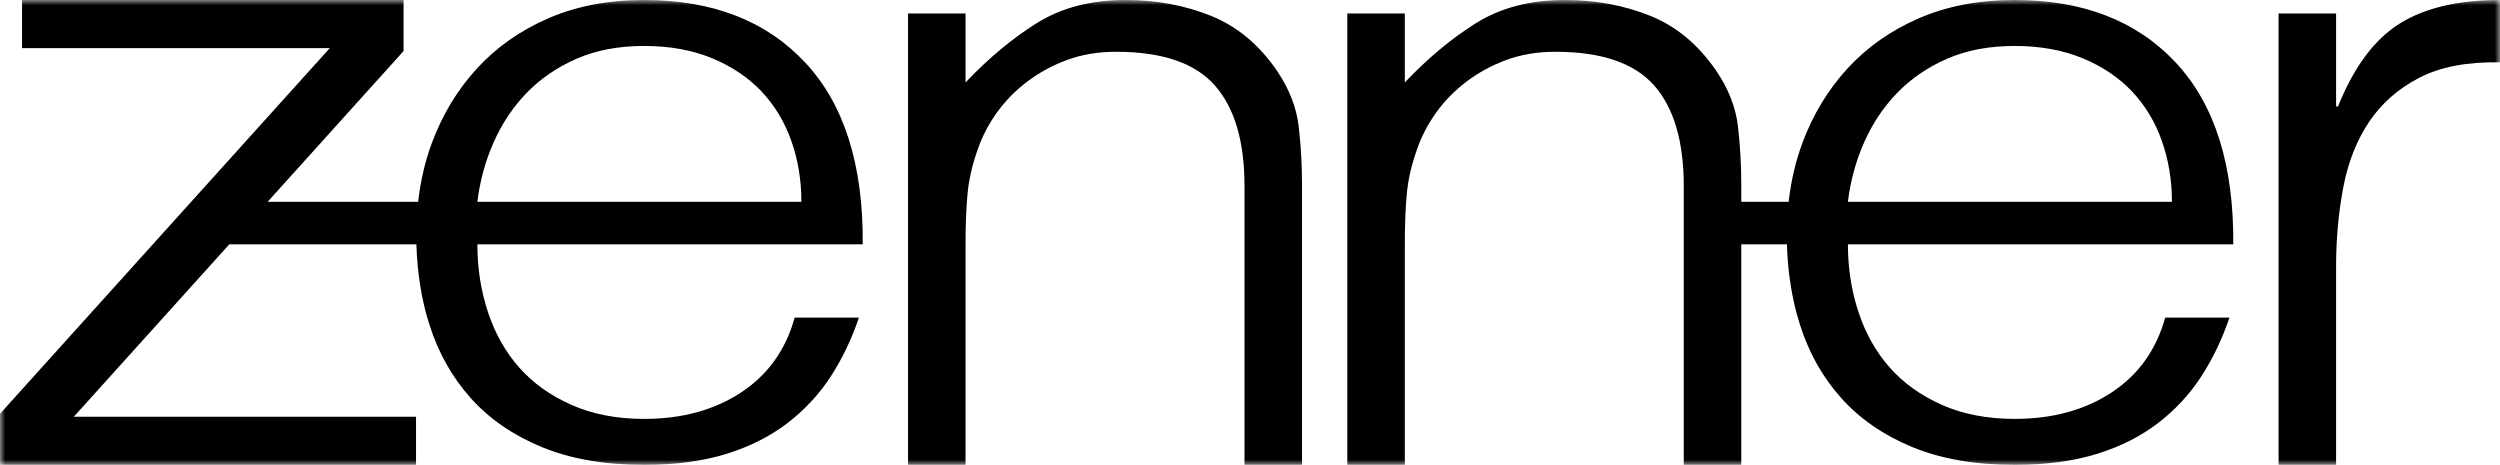 <?xml version="1.0" encoding="UTF-8"?>
<svg width="242px" height="45px" viewBox="0 0 242 45" version="1.1" xmlns="http://www.w3.org/2000/svg" xmlns:xlink="http://www.w3.org/1999/xlink">
    <title>Zenner logo black</title>
    <defs>
        <polygon id="path-1" points="0 0 242 0 242 45 0 45"></polygon>
    </defs>
    <g id="Zenner-logo-black" stroke="none" stroke-width="1" fill="none" fill-rule="evenodd">
        <g id="221115-LOGO_ZENNER_LIGHT">
            <mask id="mask-2" fill="white">
                <use xlink:href="#path-1"></use>
            </mask>
            <g id="Clip-2"></g>
            <path d="M242,6.033 L242,0 C237.98,0 234.746,0.756 232.302,2.274 C229.859,3.791 227.863,6.466 226.318,10.305 L226.134,10.305 L226.134,1.301 L220.566,1.301 L220.566,45 L226.134,45 L226.134,25.804 C226.134,23.145 226.364,20.594 226.828,18.146 C227.292,15.704 228.127,13.583 229.333,11.788 C230.541,9.992 232.164,8.571 234.204,7.518 C236.248,6.466 238.847,5.974 242,6.033 L242,6.033 Z M178.878,23.653 L216.18,23.653 C216.242,15.961 214.385,10.096 210.612,6.057 C206.837,2.017 201.643,0 195.024,0 C191.559,0 188.466,0.59 185.745,1.771 C183.021,2.955 180.719,4.574 178.833,6.634 C176.944,8.694 175.49,11.098 174.471,13.845 C173.799,15.656 173.369,17.553 173.14,19.533 L168.556,19.533 L168.556,17.914 C168.556,15.934 168.447,14.032 168.231,12.207 C168.015,10.382 167.318,8.603 166.142,6.866 C164.41,4.331 162.276,2.552 159.742,1.531 C157.202,0.51 154.451,0 151.482,0 C148.142,0 145.279,0.743 142.899,2.226 C140.517,3.714 138.212,5.632 135.987,7.98 L135.987,1.301 L130.419,1.301 L130.419,45 L135.987,45 L135.987,23.485 C135.987,21.815 136.045,20.268 136.171,18.844 C136.294,17.422 136.635,15.934 137.193,14.387 C137.625,13.15 138.244,11.975 139.047,10.861 C139.85,9.746 140.826,8.758 141.971,7.89 C143.115,7.024 144.399,6.327 145.821,5.8 C147.245,5.277 148.822,5.012 150.553,5.012 C155.009,5.012 158.194,6.094 160.112,8.261 C162.028,10.43 162.988,13.677 162.988,18.007 L162.988,45 L168.556,45 L168.556,23.653 L172.974,23.653 C173.057,26.41 173.465,29.012 174.239,31.441 C175.103,34.161 176.434,36.523 178.23,38.529 C180.023,40.536 182.312,42.115 185.094,43.269 C187.88,44.42 191.188,45 195.024,45 C198.055,45 200.715,44.639 203.004,43.929 C205.293,43.215 207.272,42.211 208.942,40.92 C210.612,39.627 212.005,38.118 213.118,36.386 C214.23,34.655 215.127,32.774 215.81,30.741 L209.591,30.741 C208.724,33.872 206.995,36.29 204.396,37.995 C201.798,39.699 198.674,40.549 195.024,40.549 C192.364,40.549 190.014,40.095 187.97,39.189 C185.929,38.281 184.243,37.073 182.915,35.563 C181.583,34.051 180.578,32.264 179.9,30.207 C179.217,28.144 178.878,25.961 178.878,23.653 L178.878,23.653 Z M178.878,19.533 C179.124,17.5 179.652,15.576 180.455,13.765 C181.258,11.951 182.325,10.356 183.656,8.982 C184.988,7.612 186.594,6.511 188.482,5.685 C190.369,4.863 192.548,4.448 195.024,4.448 C197.497,4.448 199.693,4.849 201.611,5.643 C203.529,6.442 205.122,7.516 206.389,8.859 C207.656,10.206 208.617,11.798 209.268,13.639 C209.916,15.48 210.242,17.444 210.242,19.533 L178.878,19.533 Z M120.468,45 L126.036,45 L126.036,17.914 C126.036,15.934 125.926,14.032 125.71,12.207 C125.491,10.382 124.795,8.603 123.621,6.866 C121.89,4.331 119.755,2.552 117.218,1.531 C114.681,0.51 111.931,0 108.961,0 C105.621,0 102.758,0.743 100.379,2.226 C97.996,3.714 95.691,5.632 93.464,7.98 L93.464,1.301 L87.898,1.301 L87.898,45 L93.464,45 L93.464,23.485 C93.464,21.815 93.525,20.268 93.65,18.844 C93.773,17.422 94.115,15.934 94.672,14.387 C95.104,13.15 95.723,11.975 96.526,10.861 C97.329,9.746 98.303,8.758 99.45,7.89 C100.595,7.024 101.878,6.327 103.3,5.8 C104.722,5.277 106.301,5.012 108.033,5.012 C112.488,5.012 115.671,6.094 117.589,8.261 C119.507,10.43 120.468,13.677 120.468,18.007 L120.468,45 Z M46.21,23.653 L83.512,23.653 C83.574,15.961 81.72,10.096 77.945,6.057 C74.172,2.017 68.975,0 62.356,0 C58.891,0 55.799,0.59 53.077,1.771 C50.356,2.955 48.051,4.574 46.165,6.634 C44.276,8.694 42.825,11.098 41.803,13.845 C41.131,15.656 40.704,17.553 40.474,19.533 L25.908,19.533 L39.066,4.943 L39.066,0 L2.134,0 L2.134,4.662 L31.921,4.662 L0,40.055 L0,45 L40.272,45 L40.272,40.338 L7.147,40.338 L22.194,23.653 L40.306,23.653 C40.389,26.41 40.797,29.012 41.571,31.441 C42.438,34.161 43.766,36.523 45.562,38.529 C47.355,40.536 49.644,42.115 52.429,43.269 C55.212,44.42 58.52,45 62.356,45 C65.387,45 68.047,44.639 70.336,43.929 C72.625,43.215 74.604,42.211 76.274,40.92 C77.945,39.627 79.337,38.118 80.452,36.386 C81.565,34.655 82.461,32.774 83.142,30.741 L76.925,30.741 C76.058,33.872 74.327,36.29 71.728,37.995 C69.13,39.699 66.006,40.549 62.356,40.549 C59.696,40.549 57.346,40.095 55.305,39.189 C53.264,38.281 51.578,37.073 50.247,35.563 C48.915,34.051 47.912,32.264 47.232,30.207 C46.552,28.144 46.21,25.961 46.21,23.653 L46.21,23.653 Z M46.21,19.533 C46.458,17.5 46.984,15.576 47.79,13.765 C48.593,11.951 49.66,10.356 50.991,8.982 C52.32,7.612 53.928,6.511 55.815,5.685 C57.701,4.863 59.883,4.448 62.356,4.448 C64.829,4.448 67.028,4.849 68.946,5.643 C70.861,6.442 72.454,7.516 73.724,8.859 C74.991,10.206 75.952,11.798 76.6,13.639 C77.251,15.48 77.574,17.444 77.574,19.533 L46.21,19.533 Z" id="Fill-1" fill="#000000" mask="url(#mask-2)"></path>
        </g>
    </g>
</svg>